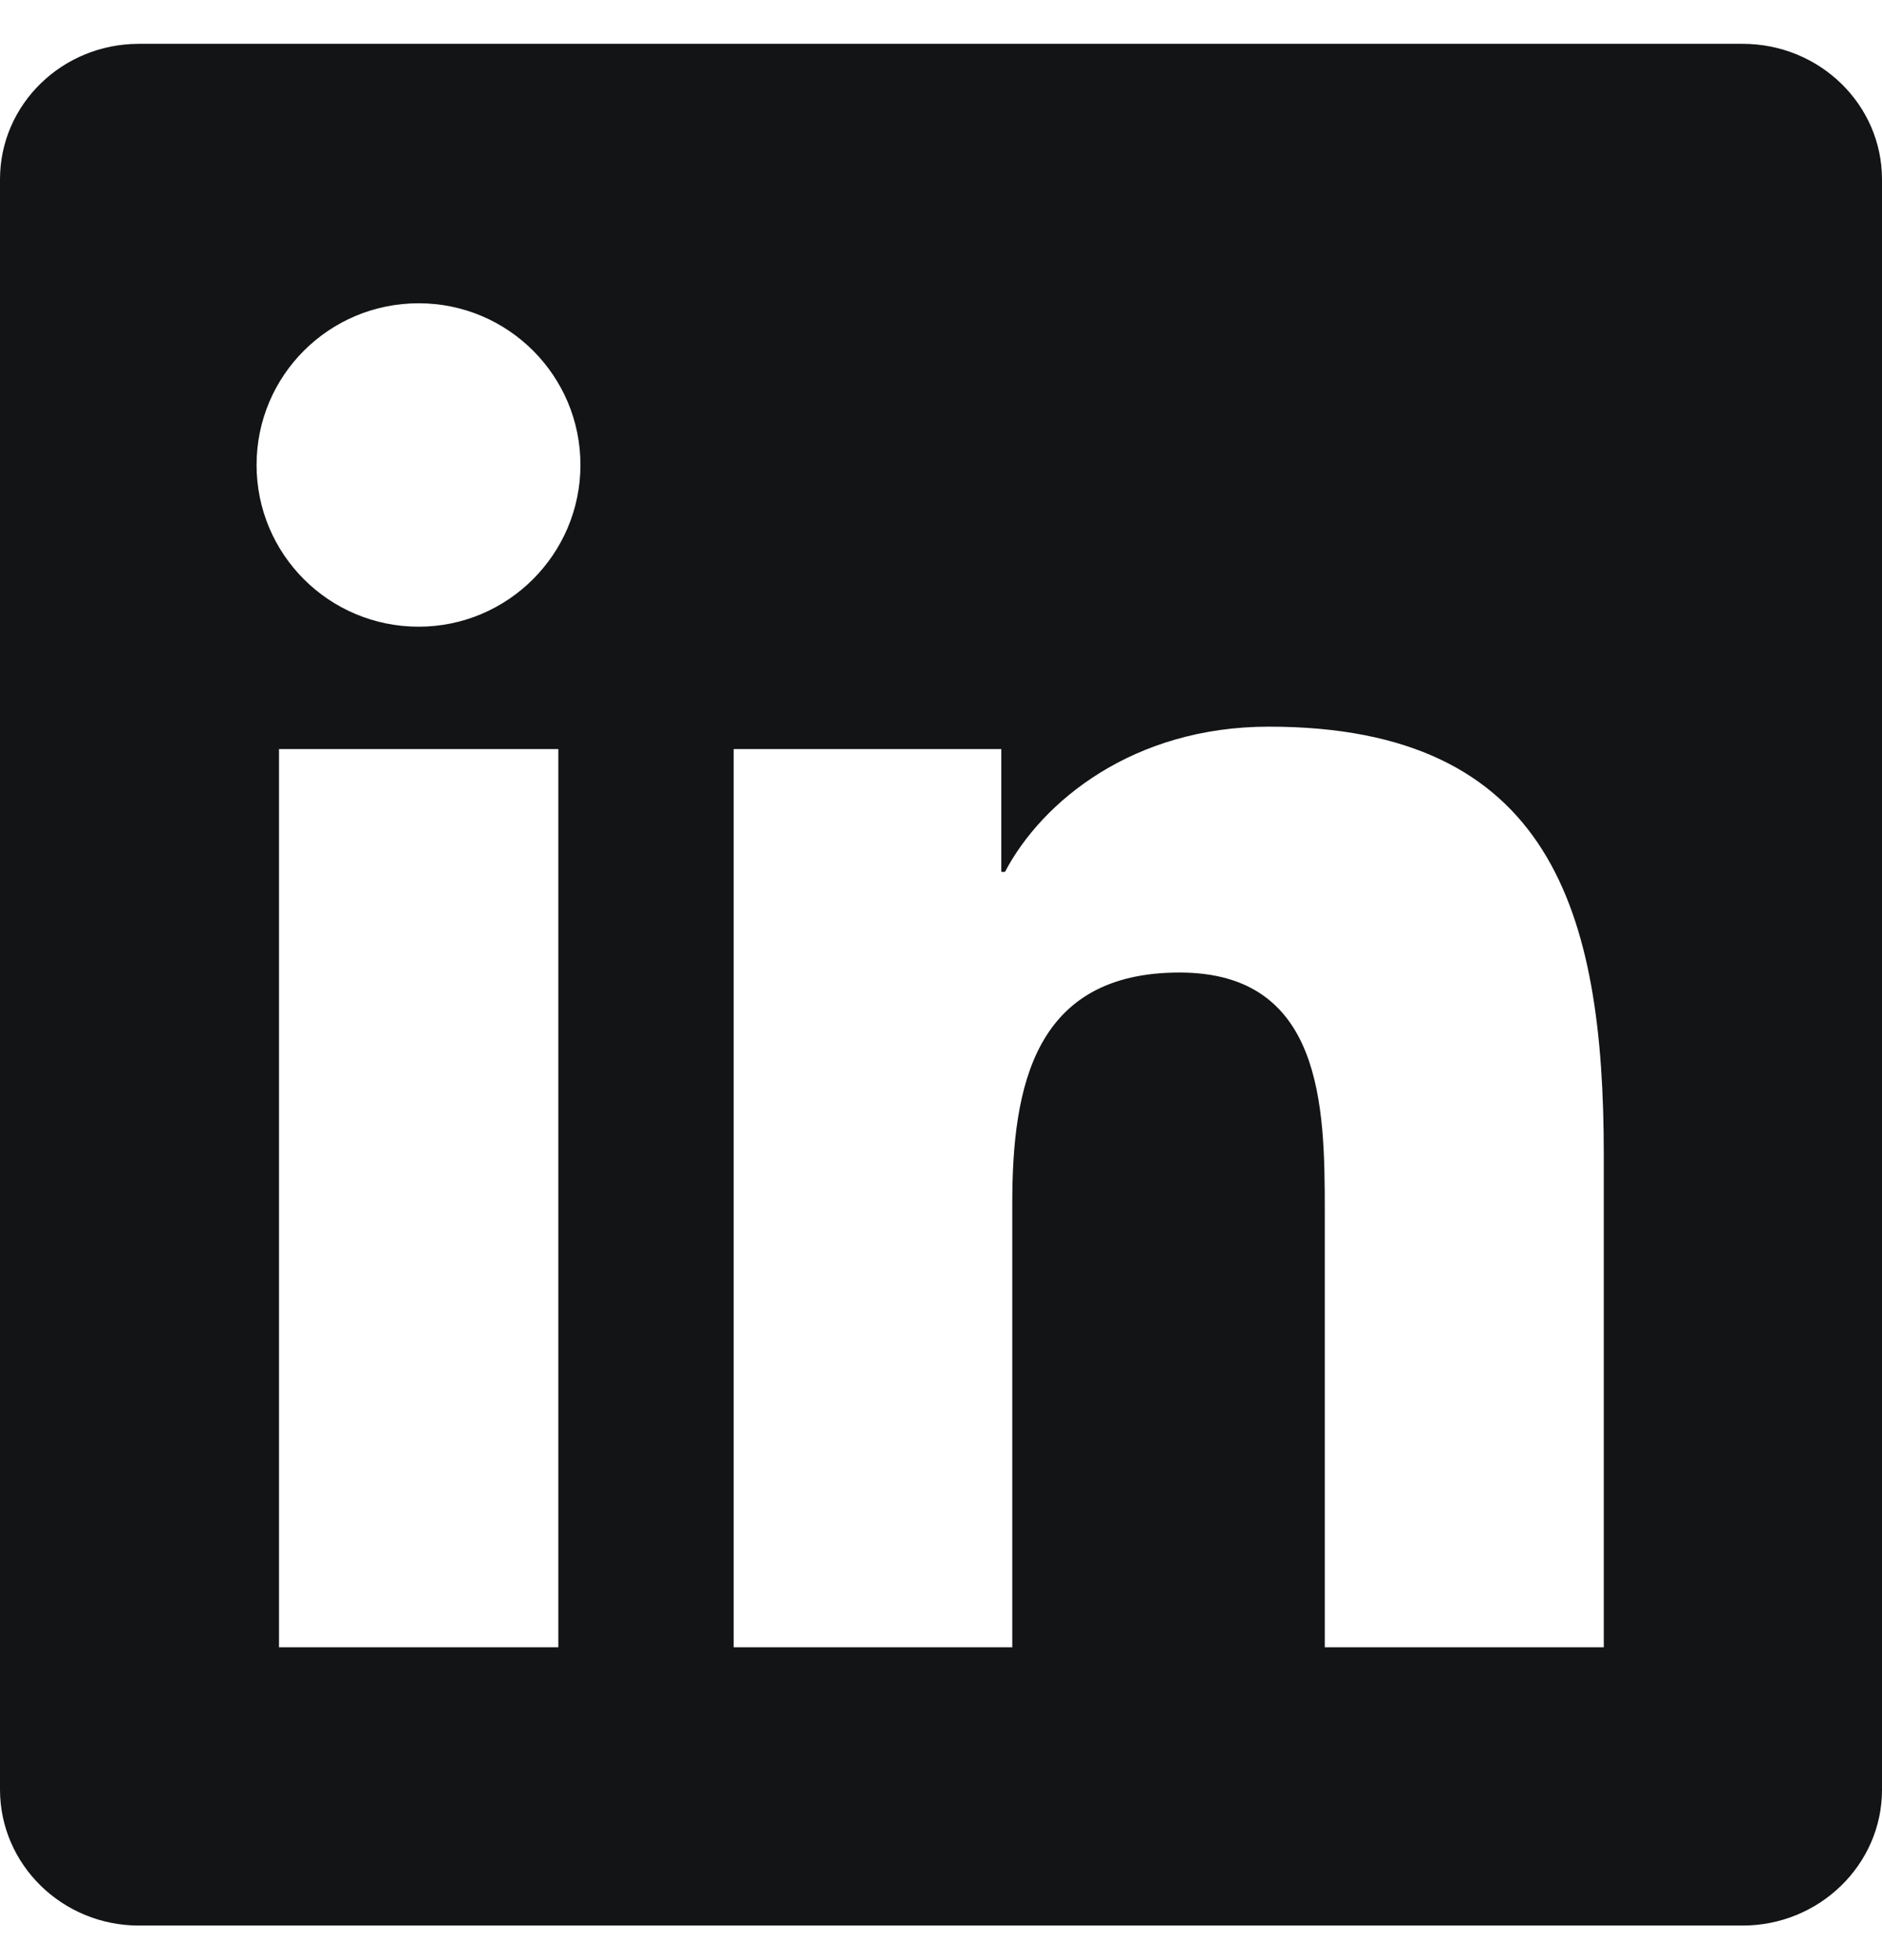 <svg width="24" height="25" viewBox="0 0 24 25" fill="none" xmlns="http://www.w3.org/2000/svg">
<path d="M22.223 0.559H1.772C0.792 0.559 0 1.332 0 2.288V22.824C0 23.78 0.792 24.559 1.772 24.559H22.223C23.203 24.559 24 23.78 24 22.829V2.288C24 1.332 23.203 0.559 22.223 0.559ZM7.12 21.01H3.558V9.554H7.12V21.01ZM5.339 7.993C4.195 7.993 3.272 7.07 3.272 5.93C3.272 4.791 4.195 3.868 5.339 3.868C6.478 3.868 7.402 4.791 7.402 5.93C7.402 7.065 6.478 7.993 5.339 7.993ZM20.452 21.01H16.894V15.441C16.894 14.115 16.87 12.404 15.042 12.404C13.191 12.404 12.909 13.852 12.909 15.348V21.01H9.356V9.554H12.769V11.12H12.816C13.289 10.22 14.452 9.268 16.181 9.268C19.786 9.268 20.452 11.64 20.452 14.724V21.01Z" fill="#131415"/>
</svg>
